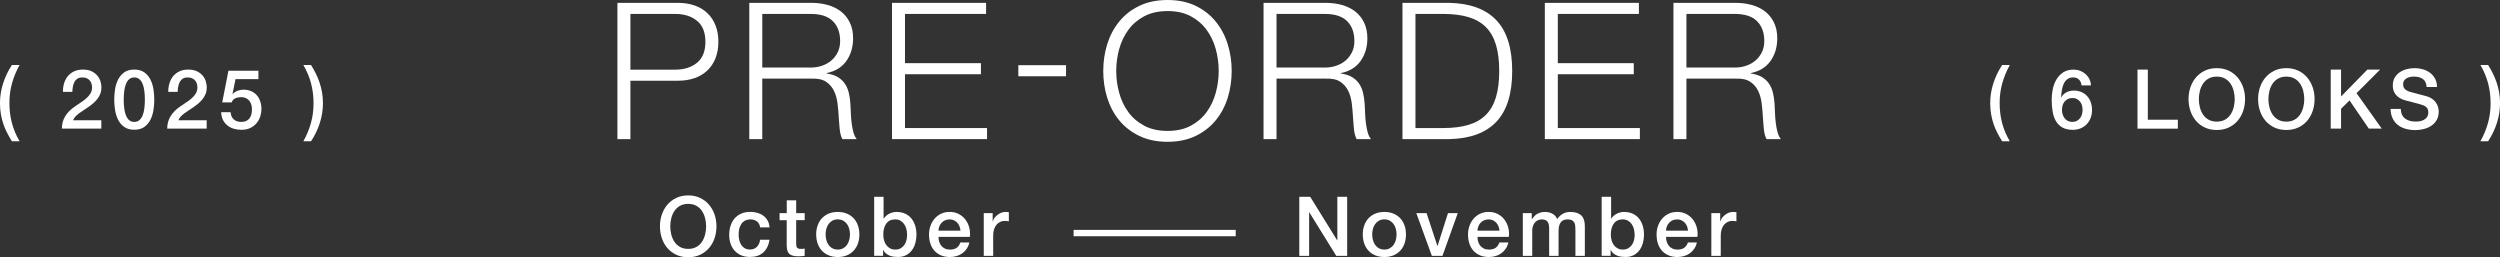 <?xml version="1.0" encoding="UTF-8"?>
<svg id="_レイヤー_2" data-name="レイヤー 2" xmlns="http://www.w3.org/2000/svg" viewBox="0 0 786.04 80.89">
  <rect x="0" y="0" width="786.04" height="80.89" fill="#333333" stroke="none"/>
  <defs>
    <style>
      .cls-1 {
        fill: #fff;
      }

      .cls-2 {
        fill: none;
        stroke: #fff;
        stroke-miterlimit: 10;
        stroke-width: 2px;
      }
    </style>
  </defs>
  <g id="_レイヤー_1-2" data-name="レイヤー 1">
    <g id="ttl">
      <g>
        <path class="cls-1" d="M213.15.9c1.92,0,3.66.27,5.22.81,1.56.54,2.9,1.34,4.02,2.4,1.12,1.06,1.98,2.35,2.58,3.87.6,1.52.9,3.24.9,5.16s-.3,3.64-.9,5.16c-.6,1.52-1.46,2.81-2.58,3.87-1.12,1.06-2.46,1.86-4.02,2.4-1.56.54-3.3.81-5.22.81h-14.94v18.36h-4.08V.9h19.02ZM212.25,21.9c2.84,0,5.14-.72,6.9-2.16s2.64-3.64,2.64-6.6-.88-5.16-2.64-6.6c-1.76-1.44-4.06-2.16-6.9-2.16h-14.04v17.52h14.04Z"/>
        <path class="cls-1" d="M255.21.9c1.76,0,3.43.22,5.01.66,1.58.44,2.96,1.11,4.14,2.01s2.12,2.06,2.82,3.48c.7,1.42,1.05,3.09,1.05,5.01,0,2.72-.7,5.08-2.1,7.08-1.4,2-3.48,3.28-6.24,3.84v.12c1.4.2,2.56.57,3.48,1.11.92.54,1.67,1.23,2.25,2.07.58.84,1,1.81,1.26,2.91.26,1.1.43,2.29.51,3.57.04.72.08,1.6.12,2.64.04,1.04.12,2.09.24,3.15.12,1.06.31,2.06.57,3,.26.94.61,1.67,1.05,2.19h-4.5c-.24-.4-.43-.89-.57-1.47-.14-.58-.24-1.18-.3-1.8-.06-.62-.11-1.23-.15-1.83-.04-.6-.08-1.12-.12-1.56-.08-1.52-.21-3.03-.39-4.53s-.56-2.84-1.14-4.02c-.58-1.18-1.42-2.13-2.52-2.85-1.1-.72-2.61-1.04-4.53-.96h-15.48v19.02h-4.08V.9h19.62ZM254.91,21.24c1.24,0,2.42-.19,3.54-.57,1.12-.38,2.1-.93,2.94-1.65.84-.72,1.51-1.59,2.01-2.61.5-1.02.75-2.19.75-3.51,0-2.64-.76-4.72-2.28-6.24-1.52-1.52-3.84-2.28-6.96-2.28h-15.24v16.86h15.24Z"/>
        <path class="cls-1" d="M310.04.9v3.48h-25.5v15.48h23.88v3.48h-23.88v16.92h25.8v3.48h-29.88V.9h29.58Z"/>
        <path class="cls-1" d="M320.18,20.5h15v3.48h-15v-3.48Z"/>
        <path class="cls-1" d="M348.14,13.86c.84-2.68,2.1-5.05,3.78-7.11,1.68-2.06,3.79-3.7,6.33-4.92,2.54-1.22,5.49-1.83,8.85-1.83s6.3.61,8.82,1.83c2.52,1.22,4.62,2.86,6.3,4.92,1.68,2.06,2.94,4.43,3.78,7.11.84,2.68,1.26,5.5,1.26,8.46s-.42,5.78-1.26,8.46c-.84,2.68-2.1,5.04-3.78,7.08s-3.78,3.67-6.3,4.89c-2.52,1.22-5.46,1.83-8.82,1.83s-6.31-.61-8.85-1.83c-2.54-1.22-4.65-2.85-6.33-4.89s-2.94-4.4-3.78-7.08c-.84-2.68-1.26-5.5-1.26-8.46s.42-5.78,1.26-8.46ZM351.89,29.19c.62,2.26,1.58,4.28,2.88,6.06,1.3,1.78,2.97,3.21,5.01,4.29,2.04,1.08,4.48,1.62,7.32,1.62s5.27-.54,7.29-1.62c2.02-1.08,3.68-2.51,4.98-4.29,1.3-1.78,2.26-3.8,2.88-6.06.62-2.26.93-4.55.93-6.87s-.31-4.66-.93-6.9c-.62-2.24-1.58-4.25-2.88-6.03-1.3-1.78-2.96-3.21-4.98-4.29-2.02-1.08-4.45-1.62-7.29-1.62s-5.28.54-7.32,1.62-3.71,2.51-5.01,4.29c-1.3,1.78-2.26,3.79-2.88,6.03-.62,2.24-.93,4.54-.93,6.9s.31,4.61.93,6.87Z"/>
        <path class="cls-1" d="M416.9.9c1.76,0,3.43.22,5.01.66,1.58.44,2.96,1.11,4.14,2.01,1.18.9,2.12,2.06,2.82,3.48.7,1.42,1.05,3.09,1.05,5.01,0,2.72-.7,5.08-2.1,7.08-1.4,2-3.48,3.28-6.24,3.84v.12c1.4.2,2.56.57,3.48,1.11.92.54,1.67,1.23,2.25,2.07.58.84,1,1.81,1.26,2.91.26,1.1.43,2.29.51,3.57.04.72.08,1.6.12,2.64.04,1.04.12,2.09.24,3.15.12,1.06.31,2.06.57,3,.26.94.61,1.67,1.05,2.19h-4.5c-.24-.4-.43-.89-.57-1.47-.14-.58-.24-1.18-.3-1.8-.06-.62-.11-1.23-.15-1.83-.04-.6-.08-1.12-.12-1.56-.08-1.52-.21-3.03-.39-4.53-.18-1.5-.56-2.84-1.14-4.02-.58-1.18-1.42-2.13-2.52-2.85-1.1-.72-2.61-1.04-4.53-.96h-15.48v19.02h-4.08V.9h19.62ZM416.6,21.24c1.24,0,2.42-.19,3.54-.57,1.12-.38,2.1-.93,2.94-1.65.84-.72,1.51-1.59,2.01-2.61s.75-2.19.75-3.51c0-2.64-.76-4.72-2.28-6.24-1.52-1.52-3.84-2.28-6.96-2.28h-15.24v16.86h15.24Z"/>
        <path class="cls-1" d="M455.78.9c6.52.16,11.43,1.99,14.73,5.49,3.3,3.5,4.95,8.81,4.95,15.93s-1.65,12.43-4.95,15.93c-3.3,3.5-8.21,5.33-14.73,5.49h-14.82V.9h14.82ZM453.74,40.26c3.08,0,5.73-.33,7.95-.99,2.22-.66,4.05-1.71,5.49-3.15s2.5-3.3,3.18-5.58c.68-2.28,1.02-5.02,1.02-8.22s-.34-5.94-1.02-8.22c-.68-2.28-1.74-4.14-3.18-5.58-1.44-1.44-3.27-2.49-5.49-3.15-2.22-.66-4.87-.99-7.95-.99h-8.7v35.88h8.7Z"/>
        <path class="cls-1" d="M515.3.9v3.48h-25.5v15.48h23.88v3.48h-23.88v16.92h25.8v3.48h-29.88V.9h29.58Z"/>
        <path class="cls-1" d="M545.78.9c1.76,0,3.43.22,5.01.66,1.58.44,2.96,1.11,4.14,2.01s2.12,2.06,2.82,3.48c.7,1.42,1.05,3.09,1.05,5.01,0,2.72-.7,5.08-2.1,7.08-1.4,2-3.48,3.28-6.24,3.84v.12c1.4.2,2.56.57,3.48,1.11.92.54,1.67,1.23,2.25,2.07.58.84,1,1.81,1.26,2.91.26,1.1.43,2.29.51,3.57.04.72.08,1.6.12,2.64.04,1.04.12,2.09.24,3.15.12,1.06.31,2.06.57,3,.26.94.61,1.67,1.05,2.19h-4.5c-.24-.4-.43-.89-.57-1.47-.14-.58-.24-1.18-.3-1.8-.06-.62-.11-1.23-.15-1.83-.04-.6-.08-1.12-.12-1.56-.08-1.52-.21-3.03-.39-4.53s-.56-2.84-1.14-4.02c-.58-1.18-1.42-2.13-2.52-2.85-1.1-.72-2.61-1.04-4.53-.96h-15.48v19.02h-4.08V.9h19.62ZM545.48,21.24c1.24,0,2.42-.19,3.54-.57,1.12-.38,2.1-.93,2.94-1.65.84-.72,1.51-1.59,2.01-2.61.5-1.02.75-2.19.75-3.51,0-2.64-.76-4.72-2.28-6.24-1.52-1.52-3.84-2.28-6.96-2.28h-15.24v16.86h15.24Z"/>
      </g>
      <g>
        <path class="cls-1" d="M216.38,61.44c1.39,0,2.63.26,3.73.78,1.1.52,2.03,1.22,2.79,2.11s1.35,1.92,1.76,3.09c.41,1.18.61,2.43.61,3.74s-.2,2.59-.61,3.77c-.41,1.18-.99,2.21-1.76,3.09s-1.69,1.58-2.79,2.09c-1.1.51-2.34.77-3.73.77s-2.63-.26-3.73-.77c-1.1-.51-2.03-1.21-2.79-2.09s-1.35-1.92-1.75-3.09-.61-2.44-.61-3.77.2-2.56.61-3.74c.41-1.18.99-2.21,1.75-3.09s1.69-1.59,2.79-2.11c1.1-.52,2.34-.78,3.73-.78ZM216.38,64.1c-.99,0-1.84.2-2.56.6-.72.4-1.3.93-1.75,1.6-.45.67-.78,1.43-1,2.28s-.33,1.72-.33,2.6.11,1.75.33,2.6c.22.85.55,1.61,1,2.27.45.67,1.04,1.2,1.75,1.6.72.4,1.57.6,2.56.6s1.84-.2,2.56-.6c.72-.4,1.3-.93,1.75-1.6.45-.67.78-1.43,1-2.27.22-.85.33-1.72.33-2.6s-.11-1.75-.33-2.6-.55-1.61-1-2.28c-.45-.67-1.04-1.2-1.75-1.6-.72-.4-1.57-.6-2.56-.6Z"/>
        <path class="cls-1" d="M239,71.5c-.12-.83-.45-1.46-1-1.88-.55-.42-1.23-.64-2.07-.64-.38,0-.79.06-1.22.19-.43.13-.83.37-1.2.73s-.67.85-.91,1.48c-.24.63-.36,1.46-.36,2.48,0,.55.07,1.11.2,1.66s.34,1.05.62,1.48.65.78,1.1,1.05c.45.27,1,.4,1.64.4.87,0,1.58-.27,2.14-.81.56-.54.91-1.29,1.05-2.26h2.96c-.28,1.75-.94,3.09-1.99,4.02-1.05.93-2.44,1.39-4.17,1.39-1.06,0-1.99-.18-2.79-.53-.81-.36-1.49-.84-2.04-1.46-.56-.62-.98-1.35-1.26-2.2-.29-.85-.43-1.77-.43-2.76s.14-1.95.42-2.83.69-1.65,1.25-2.3c.55-.65,1.24-1.16,2.07-1.53.82-.37,1.79-.56,2.9-.56.78,0,1.52.1,2.22.3.7.2,1.33.5,1.87.9.55.4.99.9,1.34,1.51.35.61.55,1.33.62,2.16h-2.96Z"/>
        <path class="cls-1" d="M245.13,67.01h2.24v-4.03h2.96v4.03h2.68v2.21h-2.68v7.18c0,.31.01.58.04.81.03.23.09.42.18.57.09.16.24.27.43.35s.45.12.78.12c.21,0,.42,0,.62-.01s.42-.04.62-.09v2.29c-.33.04-.65.07-.96.1-.31.03-.63.05-.96.05-.78,0-1.41-.07-1.89-.22-.48-.15-.85-.36-1.12-.65-.27-.29-.45-.65-.55-1.08-.09-.43-.15-.93-.17-1.48v-7.93h-2.24v-2.21Z"/>
        <path class="cls-1" d="M263.41,80.81c-1.08,0-2.03-.18-2.87-.53s-1.55-.84-2.13-1.47c-.58-.62-1.02-1.37-1.33-2.24-.3-.87-.46-1.82-.46-2.86s.15-1.97.46-2.83c.3-.87.75-1.61,1.33-2.24.58-.62,1.29-1.11,2.13-1.47.84-.35,1.8-.53,2.87-.53s2.03.18,2.87.53c.84.36,1.55.85,2.13,1.47s1.02,1.37,1.33,2.24c.3.87.46,1.81.46,2.83s-.15,1.99-.46,2.86c-.3.87-.75,1.61-1.33,2.24s-1.29,1.11-2.13,1.47-1.8.53-2.87.53ZM263.41,78.47c.66,0,1.23-.14,1.72-.42s.88-.64,1.2-1.09c.31-.45.54-.96.69-1.52.15-.56.22-1.14.22-1.73s-.07-1.14-.22-1.72c-.15-.57-.38-1.08-.69-1.52-.31-.44-.71-.8-1.2-1.08s-1.06-.42-1.72-.42-1.23.14-1.72.42-.88.64-1.2,1.08c-.31.44-.54.95-.69,1.52-.15.57-.22,1.14-.22,1.72s.07,1.17.22,1.73c.15.56.38,1.07.69,1.52.31.45.71.82,1.2,1.09s1.06.42,1.72.42Z"/>
        <path class="cls-1" d="M274.85,61.88h2.96v6.86h.05c.21-.33.46-.62.75-.88.29-.26.62-.48.97-.66s.73-.32,1.12-.42c.39-.09.78-.14,1.16-.14,1.06,0,1.98.19,2.77.56.79.37,1.44.88,1.96,1.53.52.65.91,1.41,1.17,2.27.26.87.39,1.79.39,2.78,0,.9-.12,1.78-.35,2.63-.23.85-.59,1.6-1.07,2.25-.48.65-1.08,1.17-1.81,1.56-.73.39-1.59.58-2.57.58-.45,0-.91-.03-1.36-.09-.46-.06-.9-.18-1.31-.35s-.79-.4-1.13-.68-.62-.64-.84-1.09h-.05v1.85h-2.81v-18.56ZM285.2,73.74c0-.61-.08-1.2-.23-1.77-.16-.57-.39-1.08-.7-1.52-.31-.44-.7-.8-1.17-1.07-.47-.27-1.01-.4-1.61-.4-1.25,0-2.19.43-2.82,1.3-.63.87-.95,2.02-.95,3.46,0,.68.08,1.3.25,1.88.16.58.41,1.08.74,1.5s.72.75,1.18.99c.46.24.99.36,1.6.36.68,0,1.25-.14,1.72-.42.47-.28.85-.64,1.16-1.08.3-.44.52-.95.65-1.51.13-.56.19-1.14.19-1.73Z"/>
        <path class="cls-1" d="M295.08,74.5c0,.52.07,1.02.22,1.51.15.49.37.91.66,1.27s.67.65,1.12.87c.45.22.99.33,1.61.33.87,0,1.56-.19,2.09-.56.53-.37.92-.93,1.18-1.68h2.81c-.16.73-.42,1.38-.81,1.95-.38.57-.84,1.05-1.38,1.44-.54.39-1.14.69-1.81.88-.67.2-1.37.3-2.09.3-1.06,0-1.99-.17-2.81-.52-.82-.35-1.5-.83-2.07-1.46s-.99-1.37-1.27-2.24c-.29-.87-.43-1.82-.43-2.86,0-.95.15-1.86.46-2.72.3-.86.74-1.61,1.3-2.26.56-.65,1.24-1.17,2.04-1.55.8-.38,1.7-.57,2.7-.57,1.06,0,2.01.22,2.85.66.84.44,1.54,1.03,2.09,1.75.55.73.96,1.56,1.21,2.51.25.95.32,1.92.19,2.92h-9.88ZM301.99,72.54c-.04-.47-.13-.92-.3-1.35s-.39-.81-.68-1.13c-.29-.32-.63-.58-1.04-.78s-.86-.3-1.37-.3-.99.09-1.42.27c-.42.18-.79.43-1.09.75-.3.32-.55.7-.73,1.13-.18.43-.28.9-.3,1.4h6.92Z"/>
        <path class="cls-1" d="M309.33,67.01h2.78v2.6h.05c.09-.36.25-.72.51-1.07.25-.35.55-.66.91-.95.35-.29.75-.51,1.18-.69.43-.17.88-.26,1.33-.26.35,0,.58,0,.71.03.13.02.26.04.4.05v2.86c-.21-.03-.42-.06-.64-.09s-.43-.04-.64-.04c-.5,0-.97.1-1.42.3-.44.2-.83.49-1.16.88-.33.39-.59.87-.78,1.44-.19.57-.29,1.23-.29,1.98v6.4h-2.96v-13.44Z"/>
      </g>
      <g>
        <path class="cls-1" d="M3.74,44.4c-.52-.83-1.01-1.69-1.47-2.57-.46-.88-.86-1.82-1.2-2.79-.34-.98-.6-2.01-.79-3.11s-.29-2.26-.29-3.51c0-2.1.33-4.16.98-6.19.65-2.03,1.57-3.96,2.77-5.8h2.42c-1.04,1.87-1.83,3.79-2.38,5.76-.55,1.97-.82,4.04-.82,6.23s.26,4.26.78,6.24c.52,1.98,1.33,3.89,2.42,5.75h-2.42Z"/>
        <path class="cls-1" d="M31.88,40.44h-12.43c.02-1.51.38-2.83,1.09-3.95.71-1.13,1.68-2.11,2.91-2.94.59-.43,1.21-.85,1.85-1.26.64-.41,1.23-.84,1.77-1.31s.98-.98,1.33-1.52c.35-.55.53-1.17.55-1.88,0-.33-.04-.68-.12-1.05s-.23-.72-.46-1.04c-.23-.32-.54-.59-.94-.81-.4-.22-.92-.33-1.56-.33-.59,0-1.08.12-1.47.35-.39.23-.7.55-.94.96-.23.41-.41.89-.52,1.44-.11.55-.18,1.15-.2,1.79h-2.96c0-1,.13-1.94.4-2.79.27-.86.67-1.6,1.21-2.22.54-.62,1.19-1.11,1.96-1.47.77-.35,1.67-.53,2.69-.53,1.11,0,2.04.18,2.78.55.75.36,1.35.82,1.81,1.38.46.55.78,1.16.97,1.81s.29,1.27.29,1.86c0,.73-.11,1.39-.34,1.98-.23.59-.53,1.13-.91,1.62-.38.49-.81.95-1.3,1.37s-.99.81-1.51,1.17c-.52.36-1.04.71-1.56,1.04-.52.33-1,.66-1.44.99-.44.33-.83.67-1.16,1.03-.33.36-.55.73-.68,1.13h8.87v2.65Z"/>
        <path class="cls-1" d="M42.22,21.87c1.3,0,2.36.3,3.18.9s1.46,1.36,1.92,2.29c.46.93.77,1.95.94,3.05.16,1.11.25,2.18.25,3.22s-.08,2.11-.25,3.22c-.17,1.11-.48,2.13-.94,3.05-.46.93-1.1,1.69-1.92,2.29-.82.6-1.88.9-3.18.9s-2.36-.3-3.19-.9c-.82-.6-1.46-1.36-1.92-2.29-.46-.93-.77-1.95-.94-3.05-.17-1.11-.25-2.18-.25-3.22s.08-2.12.25-3.22c.16-1.11.48-2.13.94-3.05.46-.93,1.1-1.69,1.92-2.29s1.89-.9,3.19-.9ZM42.22,38.33c.64,0,1.18-.19,1.61-.56.43-.37.78-.88,1.03-1.51s.43-1.37.53-2.22c.1-.85.16-1.75.16-2.7s-.05-1.85-.16-2.69c-.1-.84-.28-1.58-.53-2.22s-.59-1.15-1.03-1.52c-.43-.37-.97-.56-1.61-.56s-1.2.19-1.62.56c-.42.37-.76.88-1.01,1.52s-.43,1.38-.53,2.22c-.1.84-.16,1.74-.16,2.69s.05,1.85.16,2.7c.1.85.28,1.59.53,2.22s.59,1.14,1.01,1.51c.42.37.97.56,1.62.56Z"/>
        <path class="cls-1" d="M65,40.44h-12.43c.02-1.51.38-2.83,1.09-3.95.71-1.13,1.68-2.11,2.91-2.94.59-.43,1.21-.85,1.85-1.26.64-.41,1.23-.84,1.77-1.31s.98-.98,1.33-1.52c.35-.55.53-1.17.55-1.88,0-.33-.04-.68-.12-1.05s-.23-.72-.46-1.04c-.23-.32-.54-.59-.94-.81-.4-.22-.92-.33-1.56-.33-.59,0-1.08.12-1.47.35-.39.23-.7.55-.94.96-.23.41-.41.89-.52,1.44-.11.55-.18,1.15-.2,1.79h-2.96c0-1,.13-1.94.4-2.79.27-.86.67-1.6,1.21-2.22.54-.62,1.19-1.11,1.96-1.47.77-.35,1.67-.53,2.69-.53,1.11,0,2.04.18,2.78.55.75.36,1.35.82,1.81,1.38.46.55.78,1.16.97,1.81s.29,1.27.29,1.86c0,.73-.11,1.39-.34,1.98-.23.59-.53,1.13-.91,1.62-.38.49-.81.95-1.3,1.37s-.99.81-1.51,1.17c-.52.36-1.04.71-1.56,1.04-.52.33-1,.66-1.44.99-.44.33-.83.67-1.16,1.03-.33.36-.55.73-.68,1.13h8.87v2.65Z"/>
        <path class="cls-1" d="M71.84,22.24h9.41v2.65h-7.2l-.94,4.63.05.05c.4-.45.91-.79,1.52-1.03.62-.23,1.23-.35,1.83-.35.9,0,1.71.15,2.42.46.71.3,1.31.73,1.79,1.27.49.55.85,1.19,1.1,1.94.25.75.38,1.55.38,2.42,0,.73-.12,1.48-.35,2.25-.23.77-.61,1.47-1.12,2.11s-1.17,1.15-1.96,1.56-1.75.61-2.86.61c-.88,0-1.7-.12-2.46-.35-.75-.23-1.42-.58-1.99-1.05-.57-.47-1.03-1.04-1.37-1.73s-.52-1.49-.56-2.41h2.96c.09.99.42,1.75,1.01,2.27.59.53,1.37.79,2.34.79.62,0,1.15-.1,1.59-.31s.78-.49,1.05-.86c.27-.36.46-.79.57-1.27.11-.49.17-1,.17-1.56,0-.5-.07-.98-.21-1.44s-.35-.86-.62-1.21-.64-.62-1.08-.83c-.44-.21-.96-.31-1.55-.31-.62,0-1.21.12-1.75.35-.55.23-.94.67-1.18,1.31h-2.96l1.95-9.96Z"/>
        <path class="cls-1" d="M97.79,20.43c.52.83,1,1.69,1.46,2.59s.85,1.83,1.18,2.81c.34.98.61,2.02.81,3.11s.3,2.26.3,3.51c0,2.1-.33,4.16-.97,6.19-.65,2.03-1.57,3.95-2.77,5.77h-2.42c1.04-1.85,1.83-3.77,2.38-5.73.55-1.97.82-4.04.82-6.23s-.26-4.26-.78-6.24c-.52-1.98-1.33-3.9-2.42-5.77h2.42Z"/>
      </g>
      <g>
        <path class="cls-1" d="M629.5,44.41c-.52-.83-1.01-1.69-1.47-2.57-.46-.88-.86-1.82-1.2-2.79-.34-.98-.6-2.01-.79-3.11s-.29-2.26-.29-3.51c0-2.1.33-4.16.98-6.19.65-2.03,1.57-3.96,2.77-5.8h2.42c-1.04,1.87-1.83,3.79-2.38,5.76-.55,1.97-.82,4.04-.82,6.23s.26,4.26.78,6.24c.52,1.98,1.33,3.89,2.42,5.75h-2.42Z"/>
        <path class="cls-1" d="M654.46,26.84c-.07-.75-.33-1.35-.79-1.81-.46-.46-1.08-.69-1.86-.69-.54,0-1,.1-1.39.3-.39.2-.72.46-.99.79s-.49.71-.65,1.13c-.17.42-.3.87-.4,1.34-.1.47-.18.93-.22,1.39-.04.46-.08.89-.12,1.29l.05.05c.4-.73.95-1.27,1.65-1.62s1.46-.53,2.28-.53c.9,0,1.71.16,2.42.47.71.31,1.31.74,1.81,1.29s.87,1.19,1.13,1.94.39,1.55.39,2.42-.14,1.7-.43,2.46c-.29.75-.7,1.41-1.23,1.98-.54.56-1.18,1-1.92,1.31-.75.31-1.57.47-2.47.47-1.33,0-2.43-.25-3.29-.74-.86-.49-1.53-1.17-2.03-2.03-.49-.86-.84-1.86-1.03-3.02-.19-1.15-.29-2.4-.29-3.73,0-1.09.12-2.19.35-3.3.23-1.11.62-2.12,1.16-3.03.54-.91,1.24-1.65,2.12-2.22s1.95-.86,3.24-.86c.73,0,1.41.12,2.05.36.64.24,1.21.58,1.7,1.01.49.43.9.95,1.21,1.56.31.61.49,1.28.52,2.03h-2.96ZM651.6,38.33c.54,0,1-.11,1.4-.32s.73-.5,1-.85c.27-.35.47-.75.6-1.21.13-.46.19-.93.19-1.42s-.06-.95-.19-1.4c-.13-.45-.33-.85-.6-1.18s-.6-.61-1-.82-.87-.31-1.4-.31-1.01.1-1.42.3c-.41.2-.75.47-1.03.81s-.49.73-.62,1.18c-.14.45-.21.93-.21,1.43s.07.98.21,1.43c.14.45.35.85.62,1.21s.62.64,1.03.84c.41.21.88.31,1.42.31Z"/>
        <path class="cls-1" d="M672.06,21.88h3.25v15.76h9.44v2.81h-12.69v-18.56Z"/>
        <path class="cls-1" d="M696.99,21.43c1.39,0,2.63.26,3.73.78,1.1.52,2.03,1.22,2.79,2.11s1.35,1.92,1.76,3.09c.41,1.18.61,2.43.61,3.74s-.2,2.59-.61,3.77c-.41,1.18-.99,2.21-1.76,3.09s-1.69,1.58-2.79,2.09c-1.1.51-2.34.77-3.73.77s-2.63-.26-3.73-.77c-1.1-.51-2.03-1.21-2.79-2.09s-1.35-1.92-1.75-3.09-.61-2.44-.61-3.77.2-2.56.61-3.74c.41-1.18.99-2.21,1.75-3.09s1.69-1.59,2.79-2.11c1.1-.52,2.34-.78,3.73-.78ZM696.99,24.09c-.99,0-1.84.2-2.56.6-.72.4-1.3.93-1.75,1.6-.45.67-.78,1.43-1,2.28s-.33,1.72-.33,2.6.11,1.75.33,2.6c.22.85.55,1.61,1,2.27.45.67,1.04,1.2,1.75,1.6.72.4,1.57.6,2.56.6s1.84-.2,2.56-.6c.72-.4,1.3-.93,1.75-1.6.45-.67.78-1.43,1-2.27.22-.85.33-1.72.33-2.6s-.11-1.75-.33-2.6-.55-1.61-1-2.28c-.45-.67-1.04-1.2-1.75-1.6-.72-.4-1.57-.6-2.56-.6Z"/>
        <path class="cls-1" d="M718.86,21.43c1.39,0,2.63.26,3.73.78,1.1.52,2.03,1.22,2.79,2.11s1.35,1.92,1.75,3.09c.41,1.18.61,2.43.61,3.74s-.2,2.59-.61,3.77-.99,2.21-1.75,3.09-1.69,1.58-2.79,2.09c-1.1.51-2.34.77-3.73.77s-2.63-.26-3.73-.77c-1.1-.51-2.03-1.21-2.79-2.09-.76-.88-1.35-1.92-1.75-3.09-.41-1.18-.61-2.44-.61-3.77s.2-2.56.61-3.74c.41-1.18.99-2.21,1.75-3.09.76-.88,1.69-1.59,2.79-2.11,1.1-.52,2.34-.78,3.73-.78ZM718.86,24.09c-.99,0-1.84.2-2.56.6-.72.4-1.3.93-1.75,1.6-.45.67-.79,1.43-1,2.28-.22.85-.33,1.72-.33,2.6s.11,1.75.33,2.6c.22.85.55,1.61,1,2.27.45.67,1.04,1.2,1.75,1.6.72.4,1.57.6,2.56.6s1.84-.2,2.56-.6c.72-.4,1.3-.93,1.75-1.6.45-.67.78-1.43,1-2.27.22-.85.33-1.72.33-2.6s-.11-1.75-.33-2.6-.55-1.61-1-2.28c-.45-.67-1.04-1.2-1.75-1.6-.72-.4-1.57-.6-2.56-.6Z"/>
        <path class="cls-1" d="M732.82,21.88h3.25v8.45l8.27-8.45h4l-7.41,7.41,7.93,11.15h-4.06l-6.08-8.87-2.65,2.63v6.24h-3.25v-18.56Z"/>
        <path class="cls-1" d="M754.87,34.25c0,.71.12,1.32.36,1.82.24.5.58.92,1.01,1.24.43.32.93.55,1.5.7.56.15,1.17.22,1.83.22.71,0,1.32-.08,1.82-.25.5-.16.91-.38,1.22-.64.31-.26.54-.56.68-.9s.21-.68.21-1.03c0-.71-.16-1.24-.48-1.57-.32-.34-.67-.58-1.05-.71-.66-.24-1.43-.47-2.3-.69-.88-.22-1.95-.5-3.24-.84-.8-.21-1.46-.48-1.99-.82-.53-.34-.95-.71-1.26-1.13-.31-.42-.53-.86-.66-1.33s-.19-.94-.19-1.43c0-.94.19-1.75.58-2.43.39-.68.91-1.25,1.55-1.7.64-.45,1.37-.78,2.18-1s1.64-.33,2.47-.33c.97,0,1.88.13,2.74.38.86.25,1.61.63,2.26,1.13.65.5,1.17,1.12,1.55,1.86.38.74.57,1.59.57,2.56h-3.25c-.09-1.2-.49-2.04-1.22-2.54-.73-.49-1.66-.74-2.78-.74-.38,0-.77.04-1.17.12s-.76.21-1.09.39c-.33.18-.6.43-.82.74-.22.31-.32.7-.32,1.17,0,.66.2,1.17.61,1.55s.94.65,1.6.84c.07.02.34.09.82.22s1.01.27,1.6.43c.59.16,1.17.31,1.73.45.56.15.97.26,1.21.33.61.19,1.14.45,1.59.78.45.33.83.71,1.13,1.13.3.42.53.88.68,1.37.15.49.22.97.22,1.46,0,1.04-.21,1.93-.64,2.67-.42.74-.98,1.34-1.68,1.81s-1.48.81-2.37,1.03c-.88.22-1.79.33-2.7.33-1.06,0-2.05-.13-2.99-.39s-1.75-.66-2.44-1.2-1.25-1.23-1.66-2.07-.63-1.83-.65-2.98h3.25Z"/>
        <path class="cls-1" d="M782.3,20.43c.52.83,1,1.69,1.46,2.59.45.89.84,1.83,1.18,2.81.34.98.61,2.02.81,3.11s.3,2.26.3,3.51c0,2.1-.33,4.16-.98,6.19-.65,2.03-1.57,3.95-2.77,5.77h-2.42c1.04-1.85,1.83-3.77,2.38-5.73.55-1.97.82-4.04.82-6.23s-.26-4.26-.78-6.24c-.52-1.98-1.33-3.9-2.42-5.77h2.42Z"/>
      </g>
      <g>
        <path class="cls-1" d="M408.52,61.88h3.43l8.48,13.68h.05v-13.68h3.09v18.56h-3.43l-8.45-13.65h-.08v13.65h-3.09v-18.56Z"/>
        <path class="cls-1" d="M435.27,80.81c-1.08,0-2.03-.18-2.87-.53s-1.55-.84-2.13-1.47c-.58-.62-1.02-1.37-1.33-2.24-.3-.87-.46-1.82-.46-2.86s.15-1.97.46-2.83c.3-.87.75-1.61,1.33-2.24.58-.62,1.29-1.11,2.13-1.47.84-.35,1.8-.53,2.87-.53s2.03.18,2.87.53c.84.36,1.55.85,2.13,1.47s1.02,1.37,1.33,2.24c.3.87.46,1.81.46,2.83s-.15,1.99-.46,2.86c-.3.87-.75,1.61-1.33,2.24s-1.29,1.11-2.13,1.47-1.8.53-2.87.53ZM435.27,78.47c.66,0,1.23-.14,1.72-.42s.88-.64,1.2-1.09c.31-.45.54-.96.69-1.52.15-.56.22-1.14.22-1.73s-.07-1.14-.22-1.72c-.15-.57-.38-1.08-.69-1.52-.31-.44-.71-.8-1.2-1.08s-1.06-.42-1.72-.42-1.23.14-1.72.42-.88.64-1.2,1.08c-.31.44-.54.95-.69,1.52-.15.57-.22,1.14-.22,1.72s.07,1.17.22,1.73c.15.56.38,1.07.69,1.52.31.45.71.82,1.2,1.09s1.06.42,1.72.42Z"/>
        <path class="cls-1" d="M445.31,67.01h3.22l3.41,10.32h.05l3.28-10.32h3.07l-4.81,13.44h-3.33l-4.89-13.44Z"/>
        <path class="cls-1" d="M464.55,74.5c0,.52.07,1.02.22,1.51.15.49.37.91.66,1.27s.67.65,1.12.87c.45.22.99.33,1.61.33.87,0,1.56-.19,2.09-.56.53-.37.92-.93,1.18-1.68h2.81c-.16.73-.42,1.38-.81,1.95-.38.57-.84,1.05-1.38,1.44-.54.39-1.14.69-1.81.88-.67.2-1.37.3-2.09.3-1.06,0-1.99-.17-2.81-.52-.82-.35-1.5-.83-2.07-1.46s-.99-1.37-1.27-2.24c-.29-.87-.43-1.82-.43-2.86,0-.95.15-1.86.46-2.72.3-.86.74-1.61,1.3-2.26.56-.65,1.24-1.17,2.04-1.55.8-.38,1.7-.57,2.7-.57,1.06,0,2.01.22,2.85.66.84.44,1.54,1.03,2.09,1.75.55.73.96,1.56,1.21,2.51.25.95.32,1.92.19,2.92h-9.88ZM471.46,72.54c-.04-.47-.13-.92-.3-1.35s-.39-.81-.68-1.13c-.29-.32-.63-.58-1.04-.78s-.86-.3-1.37-.3-.99.09-1.42.27c-.42.18-.79.43-1.09.75-.3.32-.55.7-.73,1.13-.18.43-.28.9-.3,1.4h6.92Z"/>
        <path class="cls-1" d="M478.8,67.01h2.81v1.87h.08c.23-.33.47-.63.73-.91.26-.28.55-.51.87-.7.32-.19.69-.34,1.1-.46.42-.11.89-.17,1.43-.17.81,0,1.57.18,2.27.55.7.36,1.2.93,1.5,1.69.5-.69,1.08-1.24,1.74-1.64.66-.4,1.48-.6,2.47-.6,1.42,0,2.53.35,3.32,1.04.79.69,1.18,1.85,1.18,3.48v9.28h-2.96v-7.85c0-.54-.02-1.03-.05-1.47-.04-.44-.13-.82-.3-1.14-.17-.32-.41-.57-.74-.74-.33-.17-.78-.26-1.35-.26-1,0-1.73.31-2.18.94-.45.62-.68,1.51-.68,2.65v7.88h-2.96v-8.63c0-.94-.17-1.64-.51-2.12-.34-.48-.96-.71-1.86-.71-.38,0-.75.08-1.11.23-.36.16-.67.38-.94.68-.27.29-.49.66-.65,1.09s-.25.93-.25,1.48v7.98h-2.96v-13.44Z"/>
        <path class="cls-1" d="M503.6,61.88h2.96v6.86h.05c.21-.33.46-.62.75-.88s.62-.48.97-.66.73-.32,1.12-.42c.39-.09.78-.14,1.16-.14,1.06,0,1.98.19,2.77.56.79.37,1.44.88,1.96,1.53.52.65.91,1.41,1.17,2.27.26.87.39,1.79.39,2.78,0,.9-.12,1.78-.35,2.63-.23.85-.59,1.6-1.07,2.25-.48.65-1.08,1.17-1.81,1.56-.73.39-1.59.58-2.57.58-.45,0-.91-.03-1.37-.09-.46-.06-.9-.18-1.31-.35s-.79-.4-1.13-.68c-.34-.28-.62-.64-.84-1.09h-.05v1.85h-2.81v-18.56ZM513.95,73.74c0-.61-.08-1.2-.23-1.77-.16-.57-.39-1.08-.7-1.52-.31-.44-.7-.8-1.17-1.07-.47-.27-1-.4-1.61-.4-1.25,0-2.19.43-2.82,1.3-.63.87-.95,2.02-.95,3.46,0,.68.08,1.3.25,1.88.17.58.41,1.08.74,1.5s.72.75,1.18.99.99.36,1.6.36c.68,0,1.25-.14,1.72-.42s.85-.64,1.16-1.08c.3-.44.52-.95.65-1.51.13-.56.2-1.14.2-1.73Z"/>
        <path class="cls-1" d="M523.83,74.5c0,.52.07,1.02.22,1.51.15.49.37.91.66,1.27s.67.65,1.12.87c.45.22.99.33,1.61.33.87,0,1.56-.19,2.09-.56.53-.37.92-.93,1.18-1.68h2.81c-.16.73-.42,1.38-.81,1.95-.38.57-.84,1.05-1.38,1.44-.54.39-1.14.69-1.81.88-.67.2-1.37.3-2.09.3-1.06,0-1.99-.17-2.81-.52-.82-.35-1.5-.83-2.07-1.46s-.99-1.37-1.27-2.24c-.29-.87-.43-1.82-.43-2.86,0-.95.15-1.86.46-2.72.3-.86.74-1.61,1.3-2.26.56-.65,1.24-1.17,2.04-1.55.8-.38,1.7-.57,2.7-.57,1.06,0,2.01.22,2.85.66.84.44,1.54,1.03,2.09,1.75.55.73.96,1.56,1.21,2.51.25.95.32,1.92.19,2.92h-9.88ZM530.74,72.54c-.04-.47-.13-.92-.3-1.35s-.39-.81-.68-1.13c-.29-.32-.63-.58-1.04-.78s-.86-.3-1.37-.3-.99.09-1.42.27c-.42.18-.79.43-1.09.75-.3.32-.55.7-.73,1.13-.18.43-.28.9-.3,1.4h6.92Z"/>
        <path class="cls-1" d="M538.08,67.01h2.78v2.6h.05c.09-.36.26-.72.51-1.07s.55-.66.91-.95c.36-.29.75-.51,1.18-.69.43-.17.88-.26,1.33-.26.35,0,.58,0,.72.03.13.02.26.04.4.05v2.86c-.21-.03-.42-.06-.64-.09s-.43-.04-.64-.04c-.5,0-.98.1-1.42.3-.44.2-.83.49-1.16.88-.33.39-.59.87-.78,1.44s-.29,1.23-.29,1.98v6.4h-2.96v-13.44Z"/>
      </g>
      <line class="cls-2" x1="337.56" y1="73.28" x2="388.53" y2="73.28"/>
    </g>
  </g>
</svg>